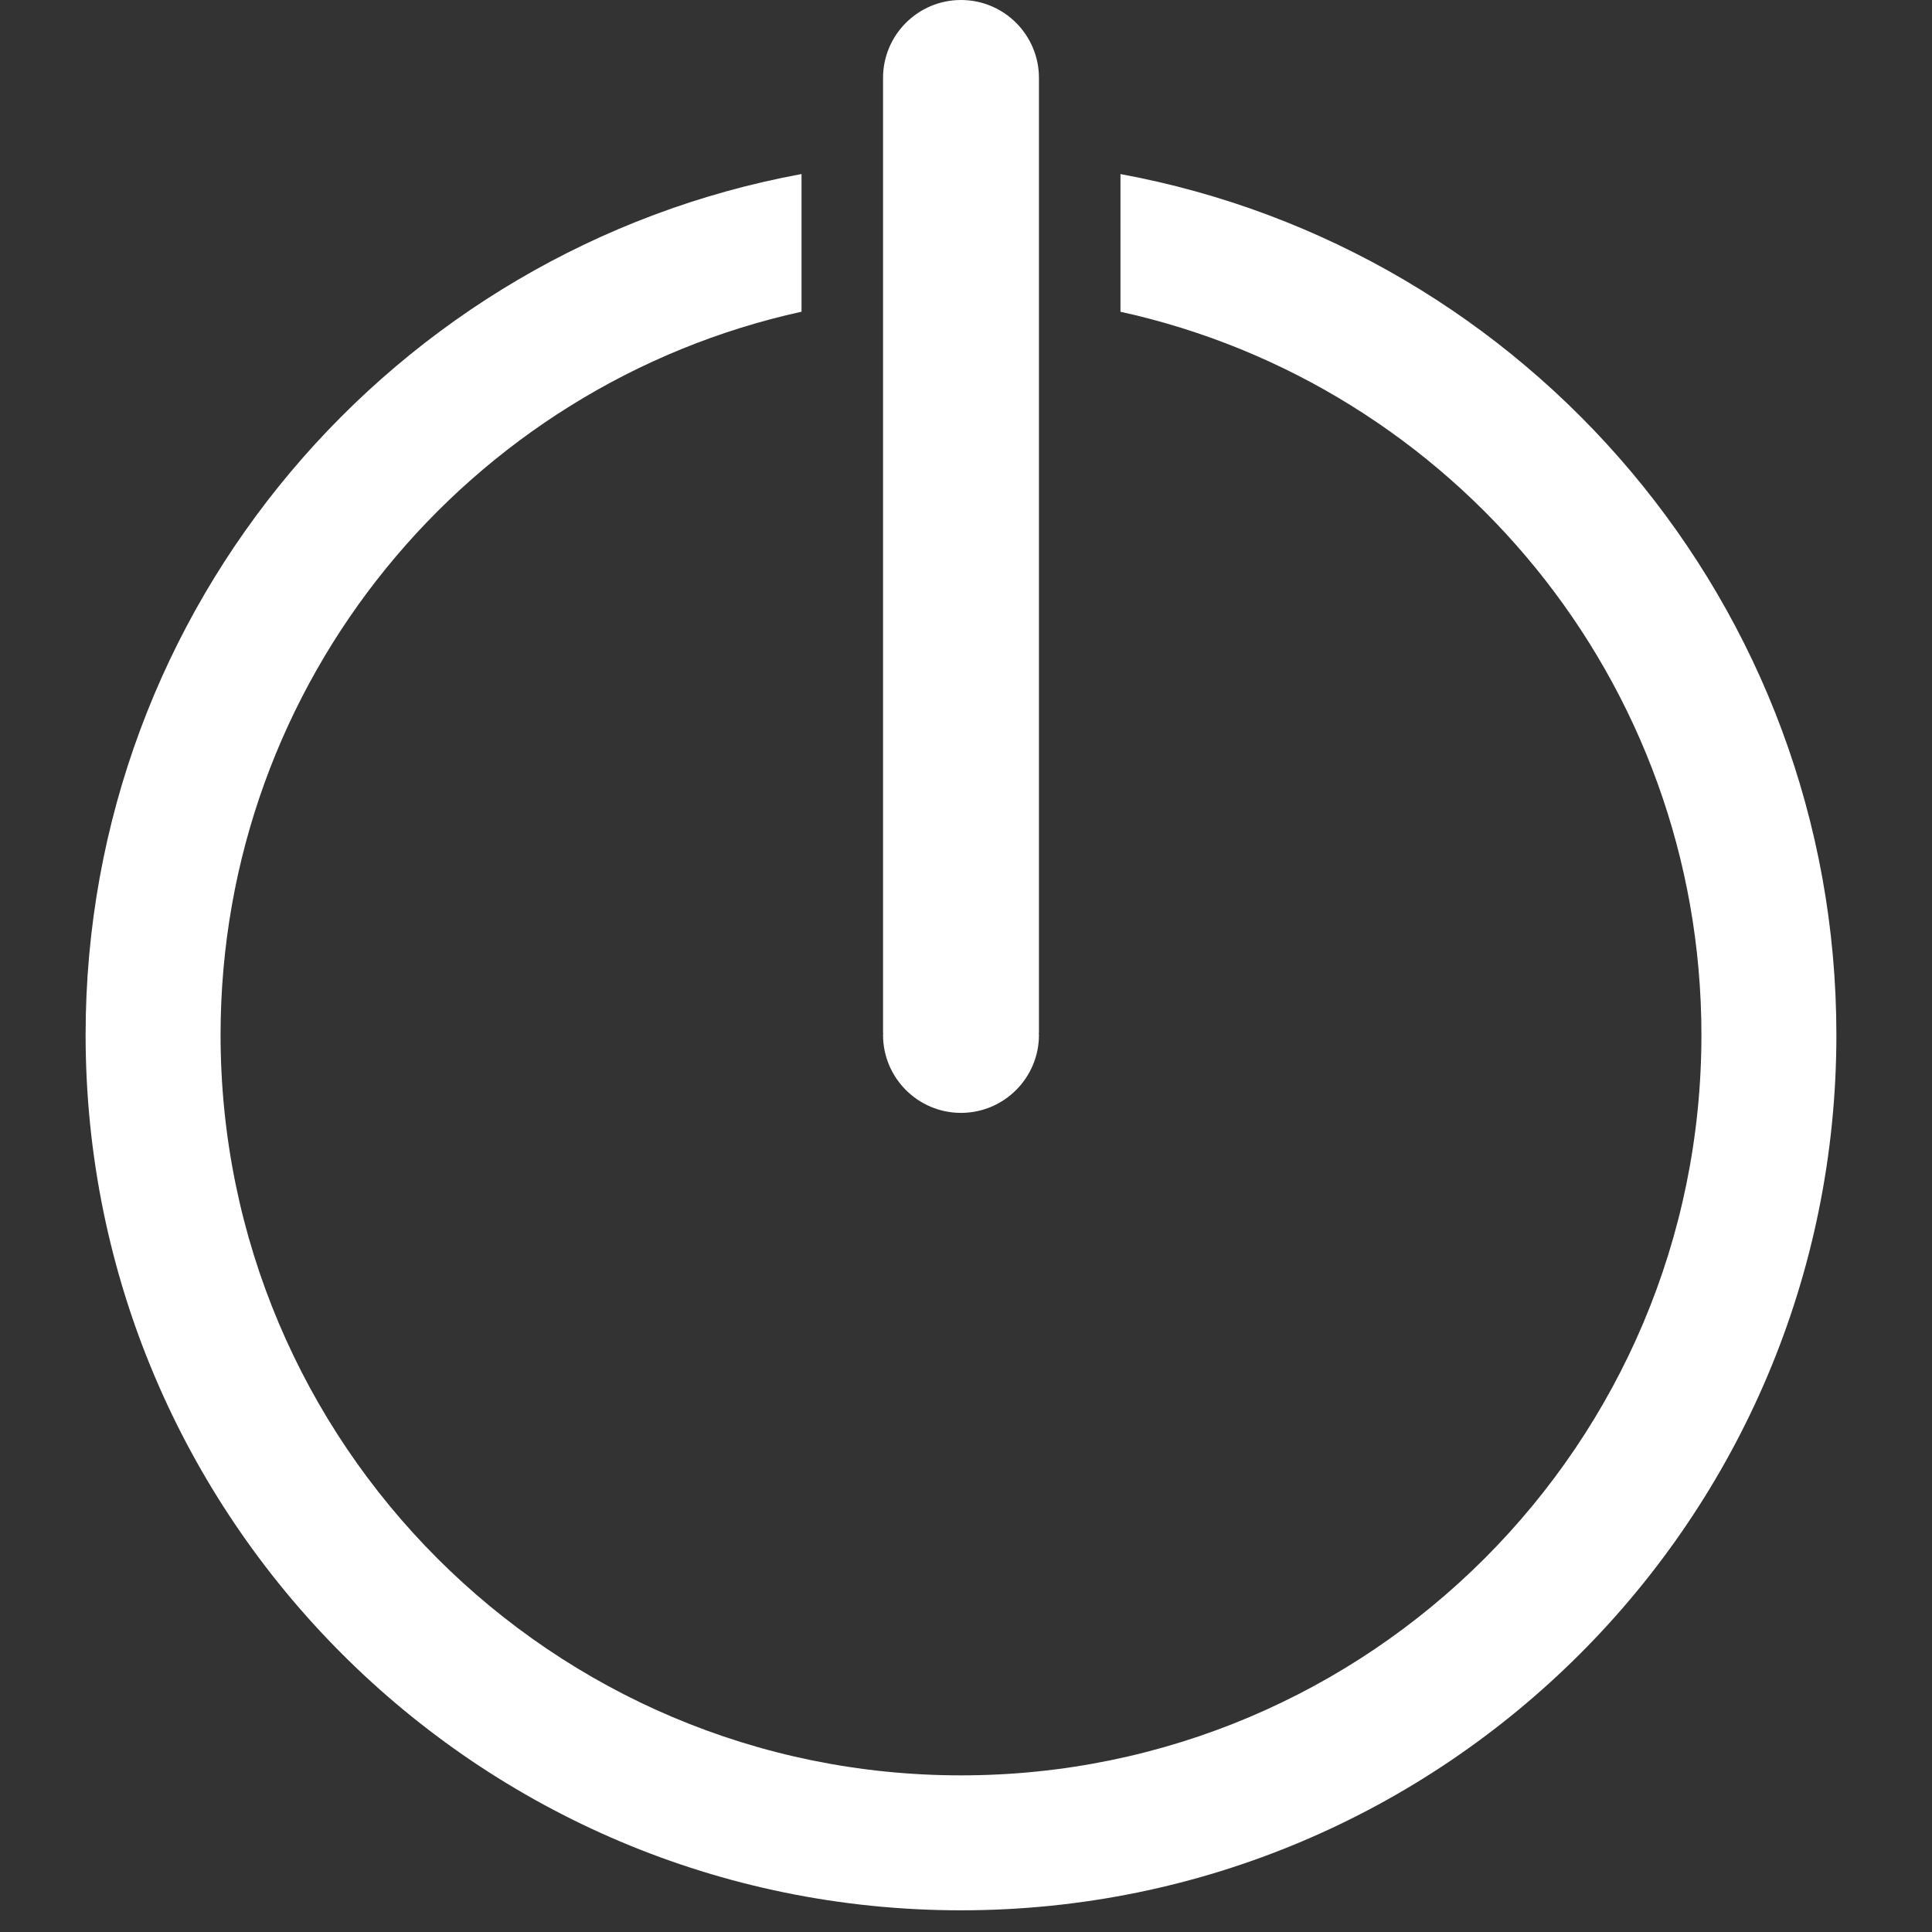<?xml version="1.0" ?><!DOCTYPE svg  PUBLIC '-//W3C//DTD SVG 1.1//EN'  'http://www.w3.org/Graphics/SVG/1.1/DTD/svg11.dtd'>
<svg enable-background="new 0 0 141.732 141.732" version="1.1" viewBox="0 0 141.732 141.732" xml:space="preserve" xmlns="http://www.w3.org/2000/svg" xmlns:xlink="http://www.w3.org/1999/xlink">
	<rect x="0" y="0" width="141.732" height="141.732" fill="#333333" stroke="none"/>
	<g id="Livello_47">
		<path d="M76.218,75.919c0-0.045-0.012-0.086-0.014-0.131h0.014V5.709l0,0C76.212,2.555,73.653,0,70.5,0   c-3.155,0-5.714,2.558-5.72,5.709l0,0v70.079h0.016c-0.002,0.045-0.016,0.086-0.016,0.131c0,3.158,2.562,5.722,5.721,5.722   C73.657,81.638,76.218,79.077,76.218,75.919 M134.718,75.919c0-31.472-22.641-57.648-52.52-63.149V22.87   c24.375,5.354,42.619,27.069,42.619,53.052c0,29.999-24.318,54.319-54.317,54.319c-30,0-54.319-24.323-54.319-54.322   c0-25.979,18.244-47.697,42.619-53.052v-10.1C28.92,18.268,6.28,44.447,6.28,75.919c0,35.47,28.752,64.222,64.221,64.222   C105.966,140.139,134.718,111.386,134.718,75.919" fill="#ffffff" />
	</g>
	<g id="Livello_1_1_"/>
</svg>
